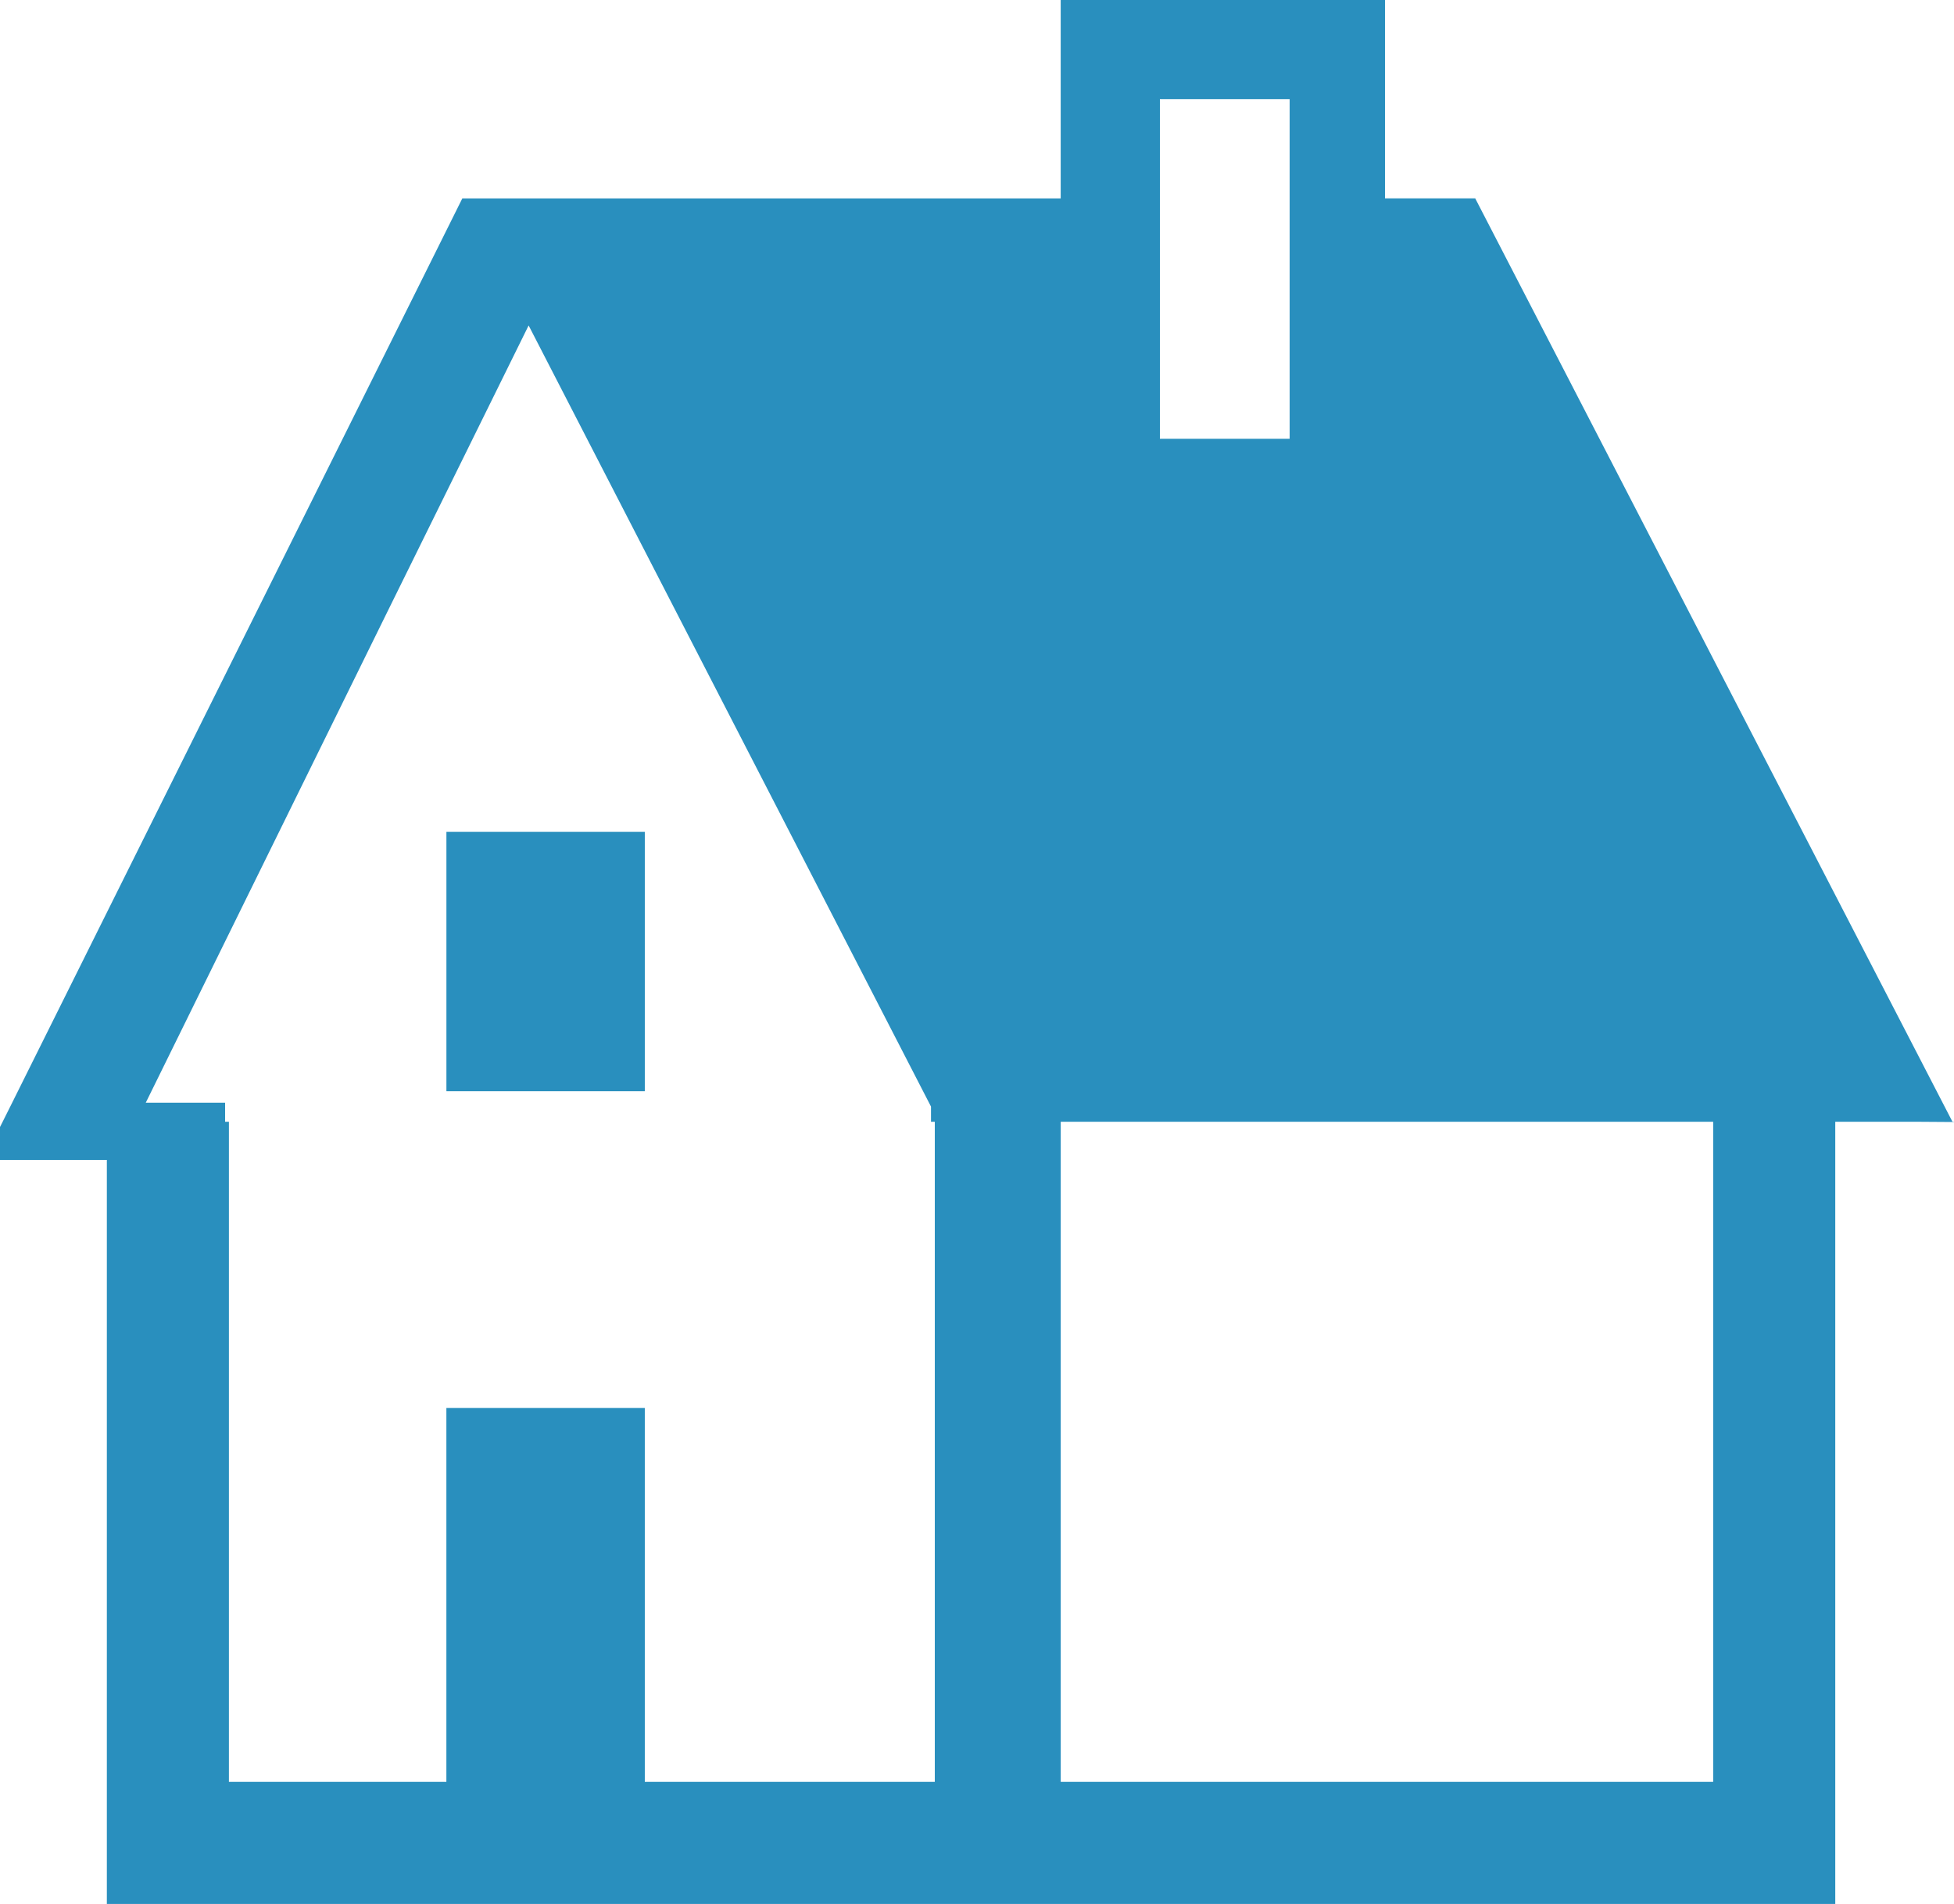 <?xml version="1.0" encoding="UTF-8"?>
<svg id="_レイヤー_2" data-name="レイヤー 2" xmlns="http://www.w3.org/2000/svg" viewBox="0 0 53.453 52.083">
  <defs>
    <style>
      .cls-1 {
        fill: #298fbe;
      }
    </style>
  </defs>
  <g id="_レイヤー_1-2" data-name="レイヤー 1">
    <g>
      <path class="cls-1" d="M53.449,30.686h-.038s-13.055-25.259-13.055-25.259h-2.468V0h-8.872v5.428h-14.472s-1.721,0-1.721,0h-.176L.297,30.237l-.25.5-.047.093v.9h2.923v20.353h47.282v-21.397h2.229l1.019.007-.004-.007ZM31.73,12.003V2.714h3.549v9.289h-3.549ZM46.865,32.469v16.274h-17.848v-18.057h17.848v1.783ZM14.461,8.903l11.007,21.368v.415h.104v18.057h-7.933v-10.229h-5.428v10.229h-5.949v-18.057h-.104v-.522h-2.17l6.573-13.355,3.9-7.906Z"/>
      <polygon class="cls-1" points="12.212 29.851 12.212 29.851 17.639 29.851 17.639 22.754 12.212 22.754 12.212 29.83 12.212 29.851 12.212 29.851"/>
    </g>
  </g>
</svg>